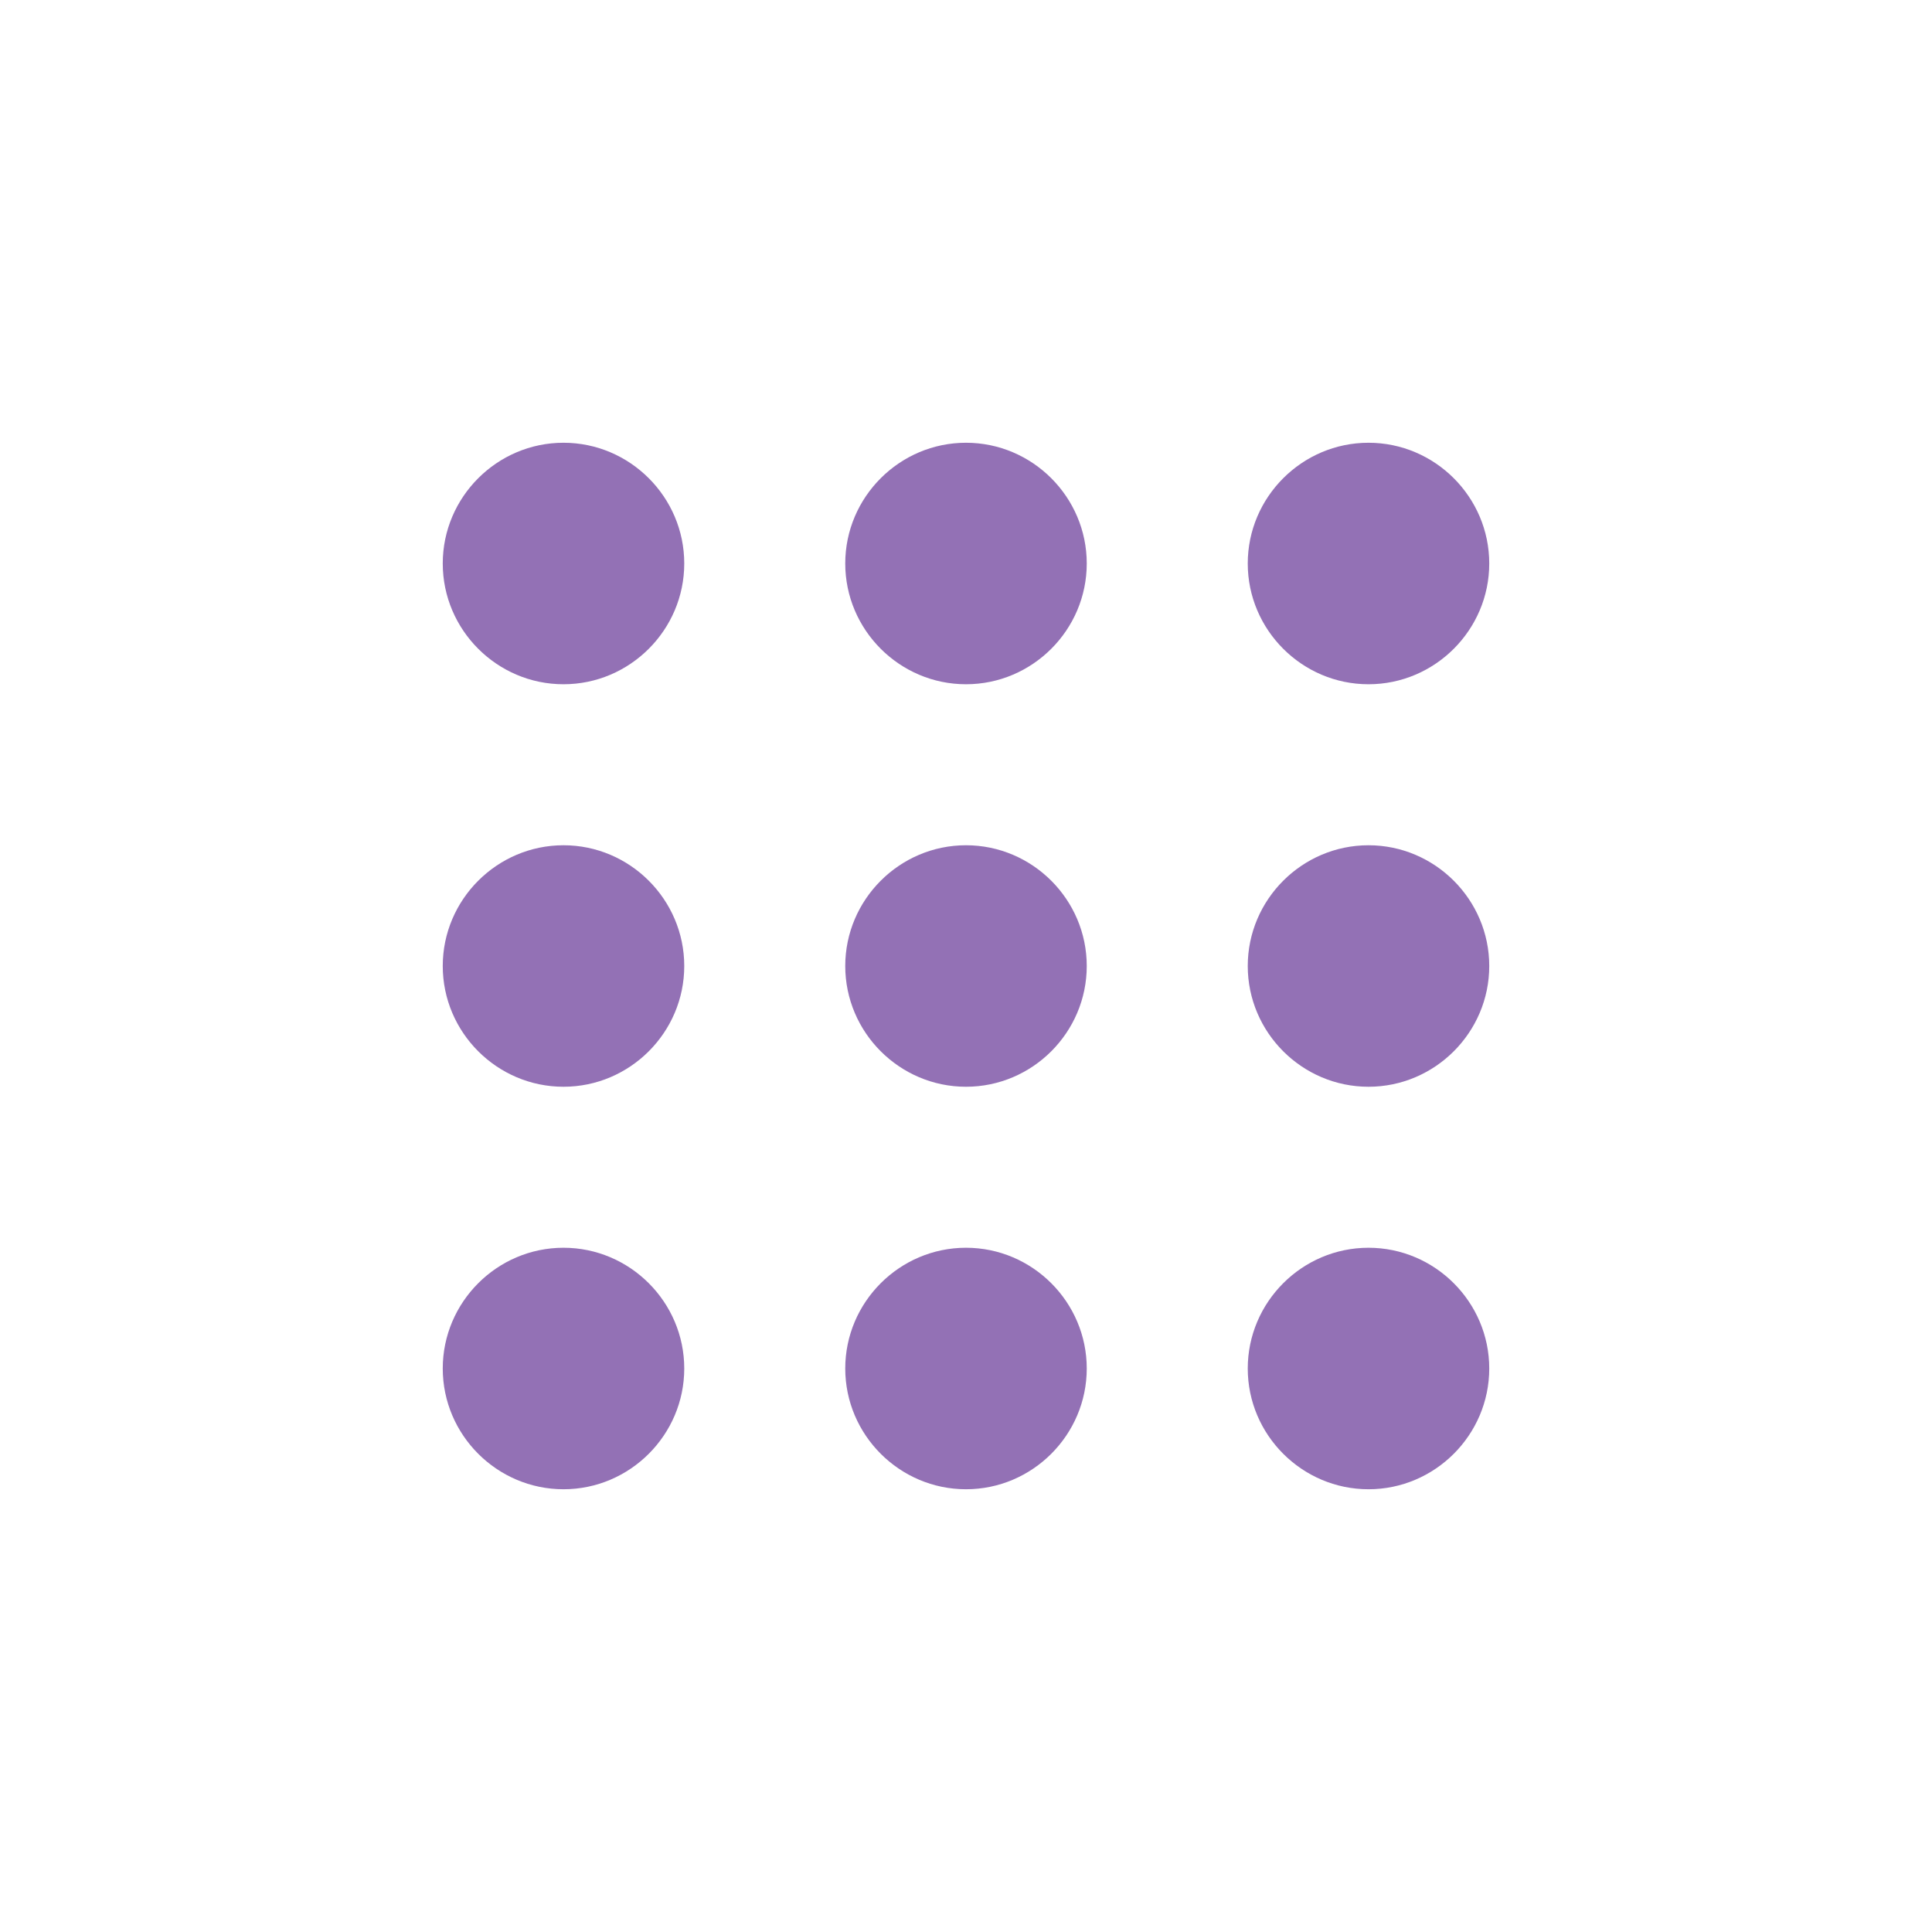 <svg class="sc-34cb55e4-1 cPAvSd __Csy" width="48" height="48" xmlns="http://www.w3.org/2000/svg" viewBox="0 0 48 48">
                      <g fill="none" fill-rule="evenodd">
                        <path d="M10 10h26v26H10z"></path>
                        <path class="mainColor" fill="#9371b5" fill-rule="nonzero" d="M14 11c-1.65 0-3 1.35-3 3s1.35 3 3 3 3-1.35 3-3-1.35-3-3-3zm0 20c-1.65 0-3 1.35-3 3s1.35 3 3 3 3-1.35 3-3-1.35-3-3-3zm0-10c-1.65 0-3 1.35-3 3s1.35 3 3 3 3-1.35 3-3-1.35-3-3-3zm20-4c1.65 0 3-1.35 3-3s-1.35-3-3-3-3 1.35-3 3 1.35 3 3 3zm0 20c1.65 0 3-1.35 3-3s-1.35-3-3-3-3 1.35-3 3 1.35 3 3 3zm0-10c1.65 0 3-1.35 3-3s-1.35-3-3-3-3 1.35-3 3 1.35 3 3 3zM24 11c-1.65 0-3 1.35-3 3s1.35 3 3 3 3-1.35 3-3-1.35-3-3-3zm0 20c-1.65 0-3 1.35-3 3s1.35 3 3 3 3-1.35 3-3-1.35-3-3-3zm0-10c-1.65 0-3 1.35-3 3s1.35 3 3 3 3-1.35 3-3-1.35-3-3-3z"></path>
                      </g>
                    </svg>